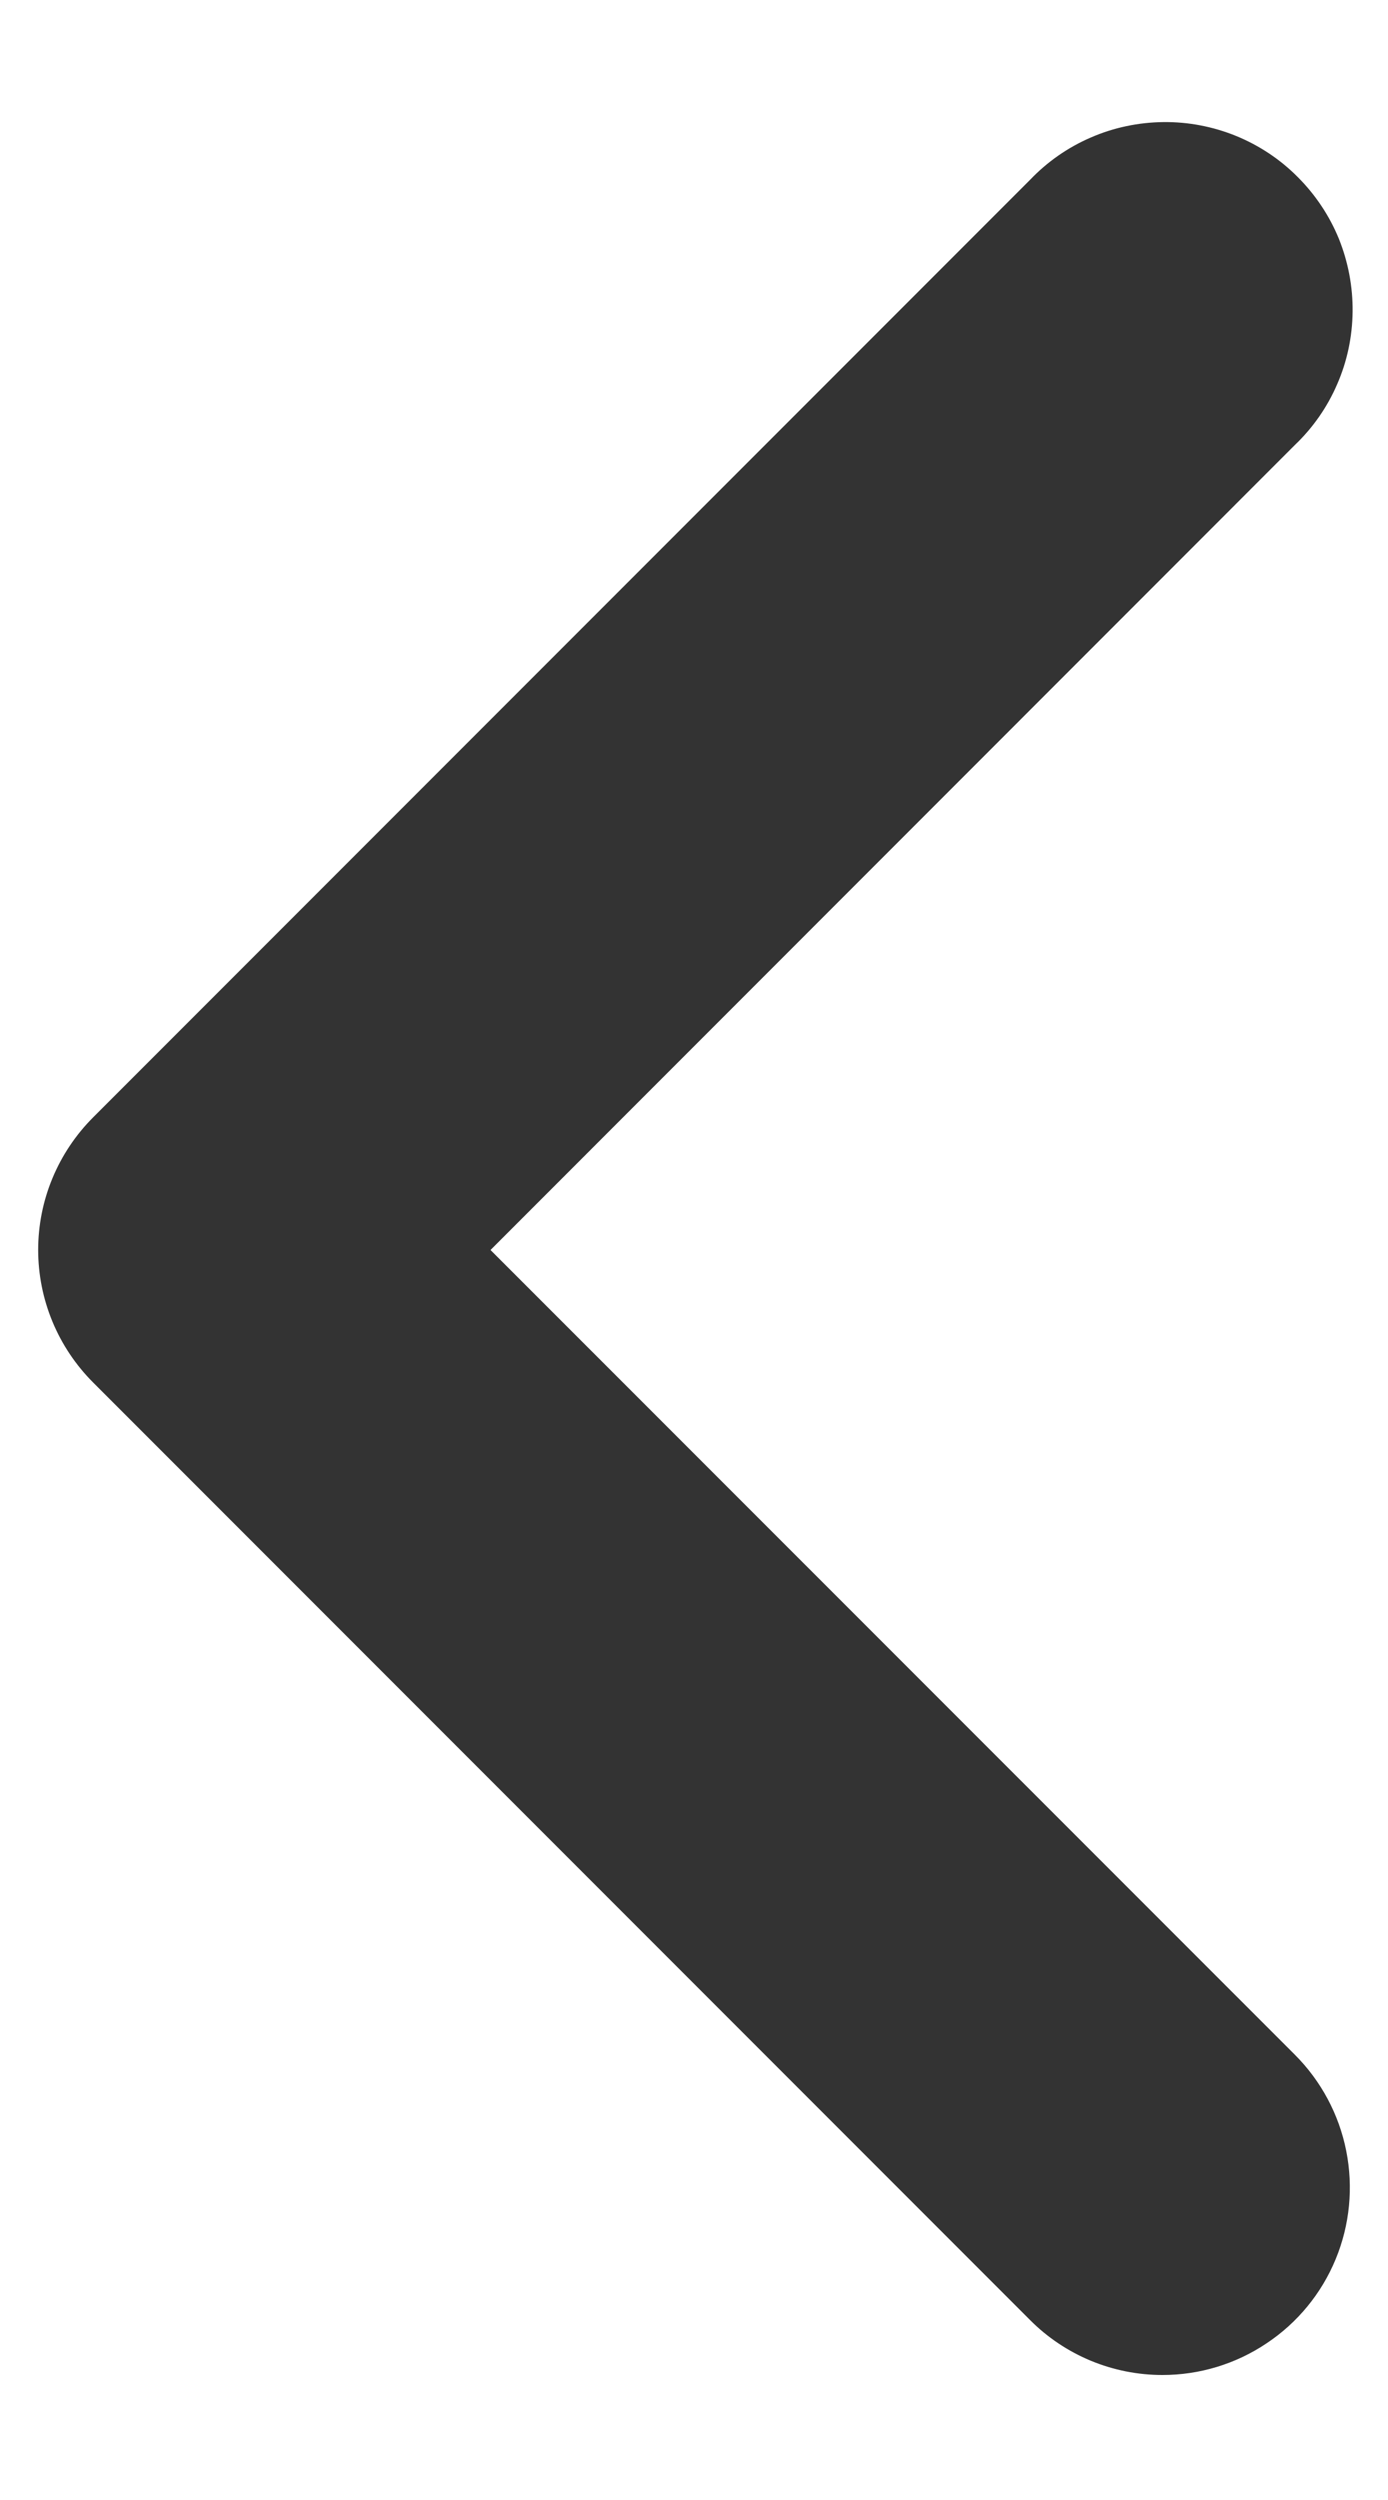 <svg width="10" height="18" viewBox="0 0 10 18" fill="none" xmlns="http://www.w3.org/2000/svg">
<path fill-rule="evenodd" clip-rule="evenodd" d="M8.375 17.1C8.198 17.1 8.022 17.065 7.858 16.997C7.695 16.929 7.546 16.83 7.421 16.704L0.671 9.954C0.546 9.829 0.446 9.68 0.378 9.516C0.31 9.352 0.275 9.177 0.275 8.999C0.275 8.822 0.31 8.646 0.378 8.483C0.446 8.319 0.546 8.17 0.671 8.045L7.421 1.295C7.545 1.165 7.694 1.061 7.859 0.99C8.024 0.918 8.202 0.881 8.382 0.879C8.561 0.877 8.739 0.911 8.906 0.979C9.072 1.047 9.223 1.147 9.35 1.275C9.477 1.402 9.578 1.553 9.646 1.719C9.713 1.886 9.747 2.064 9.745 2.244C9.743 2.424 9.706 2.601 9.634 2.766C9.563 2.931 9.459 3.08 9.329 3.204L3.534 9L9.329 14.794C9.518 14.983 9.647 15.224 9.699 15.486C9.751 15.748 9.725 16.019 9.623 16.266C9.521 16.513 9.348 16.724 9.125 16.872C8.903 17.021 8.642 17.1 8.375 17.1Z" fill="#333333"/>
</svg>
